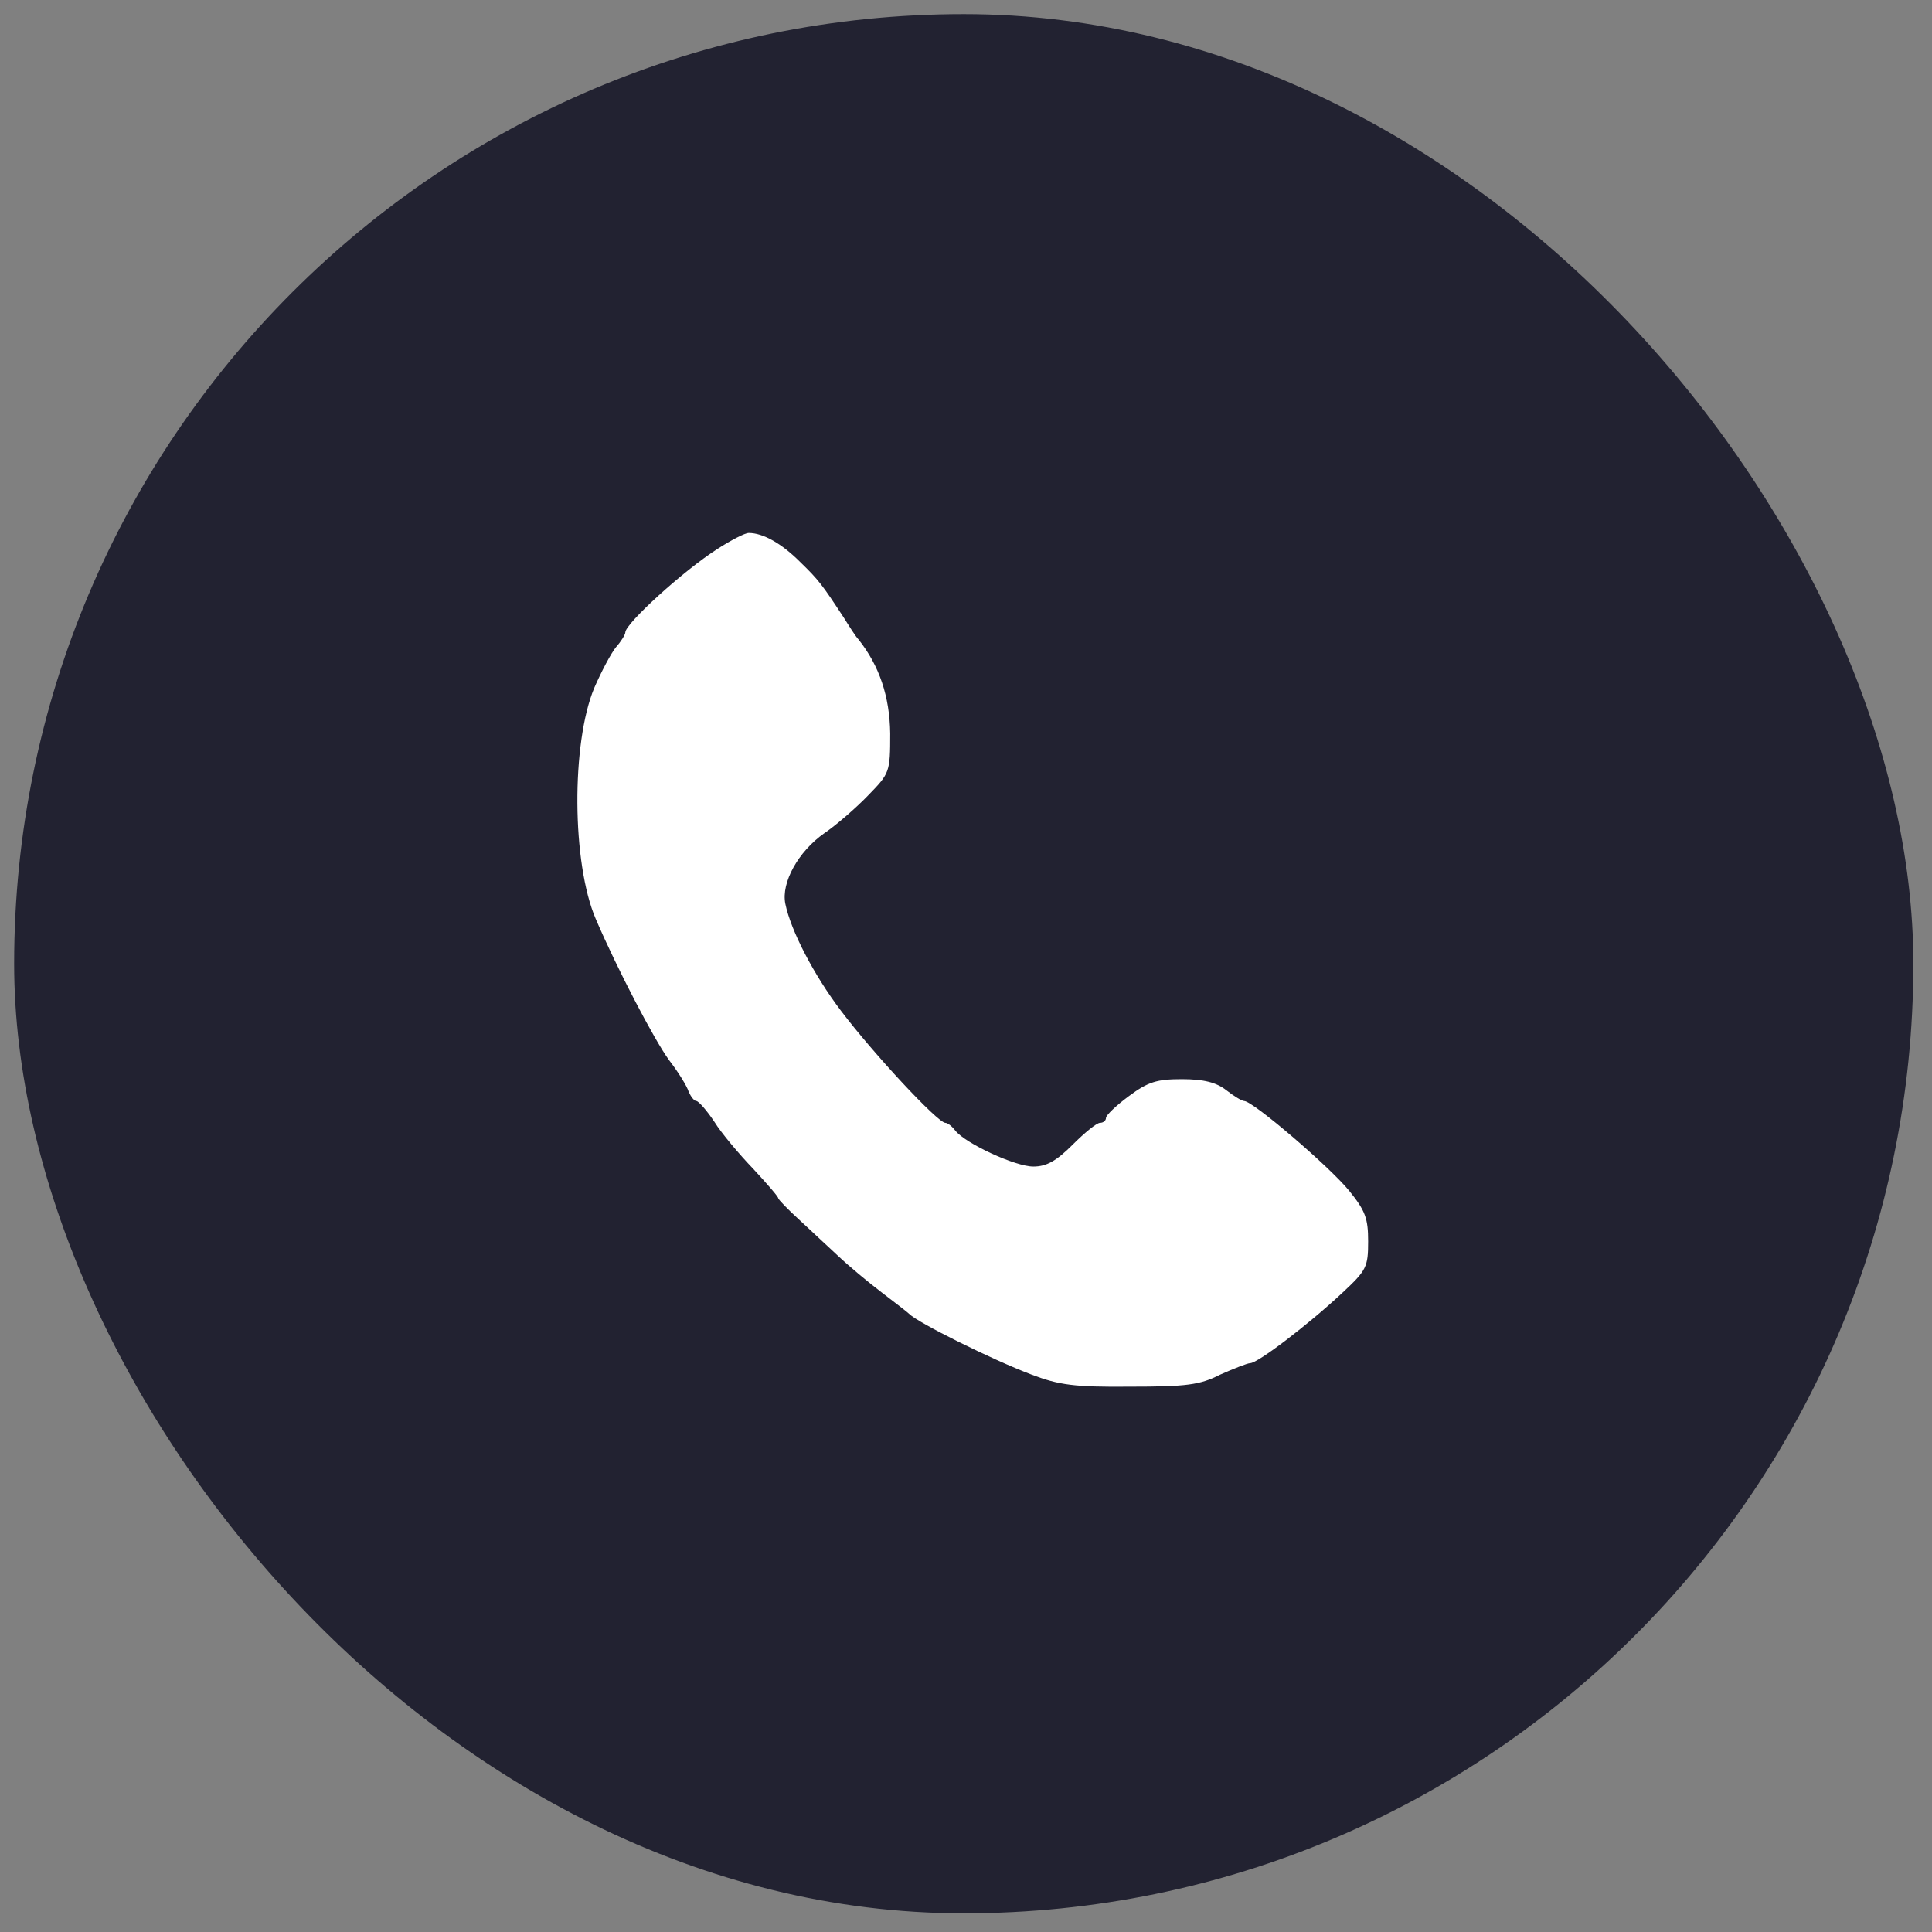 <?xml version="1.0" encoding="UTF-8"?> <svg xmlns="http://www.w3.org/2000/svg" width="87" height="87" viewBox="0 0 87 87" fill="none"><rect x="0" y="0" width="87" height="87" fill="#808080" stroke="none"/><rect x="0.637" y="0.636" width="85.523" height="85.523" rx="42.761" fill="#222231"></rect><path d="M32.315 24.713C30.741 25.722 28.159 28.083 28.159 28.476C28.159 28.575 27.962 28.895 27.741 29.14C27.519 29.411 27.076 30.247 26.757 30.985C25.724 33.469 25.748 38.88 26.831 41.389C27.79 43.627 29.462 46.825 30.126 47.735C30.544 48.276 30.938 48.915 31.012 49.161C31.11 49.383 31.258 49.579 31.356 49.579C31.454 49.579 31.823 49.998 32.168 50.514C32.487 51.031 33.299 51.99 33.914 52.629C34.529 53.293 35.045 53.884 35.045 53.957C35.045 54.007 35.464 54.449 35.98 54.917C36.472 55.384 37.284 56.122 37.751 56.565C38.218 57.007 39.104 57.745 39.719 58.212C40.334 58.68 40.875 59.098 40.948 59.172C41.342 59.565 44.638 61.213 46.458 61.902C47.688 62.369 48.376 62.467 50.885 62.443C53.418 62.443 54.033 62.369 54.943 61.902C55.558 61.631 56.173 61.385 56.296 61.385C56.64 61.385 58.928 59.639 60.453 58.212C61.535 57.204 61.609 57.056 61.609 55.9C61.609 54.867 61.486 54.523 60.748 53.613C59.862 52.531 56.419 49.579 56.025 49.579C55.927 49.579 55.558 49.358 55.214 49.087C54.771 48.743 54.205 48.596 53.221 48.596C52.09 48.596 51.697 48.718 50.836 49.358C50.27 49.776 49.803 50.219 49.803 50.342C49.803 50.465 49.68 50.563 49.532 50.563C49.385 50.563 48.843 51.006 48.302 51.547C47.565 52.285 47.122 52.531 46.532 52.531C45.72 52.531 43.482 51.498 43.014 50.907C42.867 50.711 42.67 50.563 42.572 50.563C42.227 50.563 39.325 47.44 37.874 45.521C36.644 43.898 35.611 41.906 35.365 40.7C35.168 39.741 35.956 38.339 37.111 37.528C37.653 37.159 38.563 36.372 39.104 35.806C40.063 34.822 40.087 34.773 40.087 33.027C40.063 31.354 39.596 29.977 38.661 28.796C38.538 28.673 38.243 28.206 37.997 27.812C37.013 26.312 36.865 26.115 36.029 25.304C35.193 24.467 34.357 24 33.717 24C33.545 24 32.93 24.32 32.315 24.713Z" fill="white"></path></svg> 